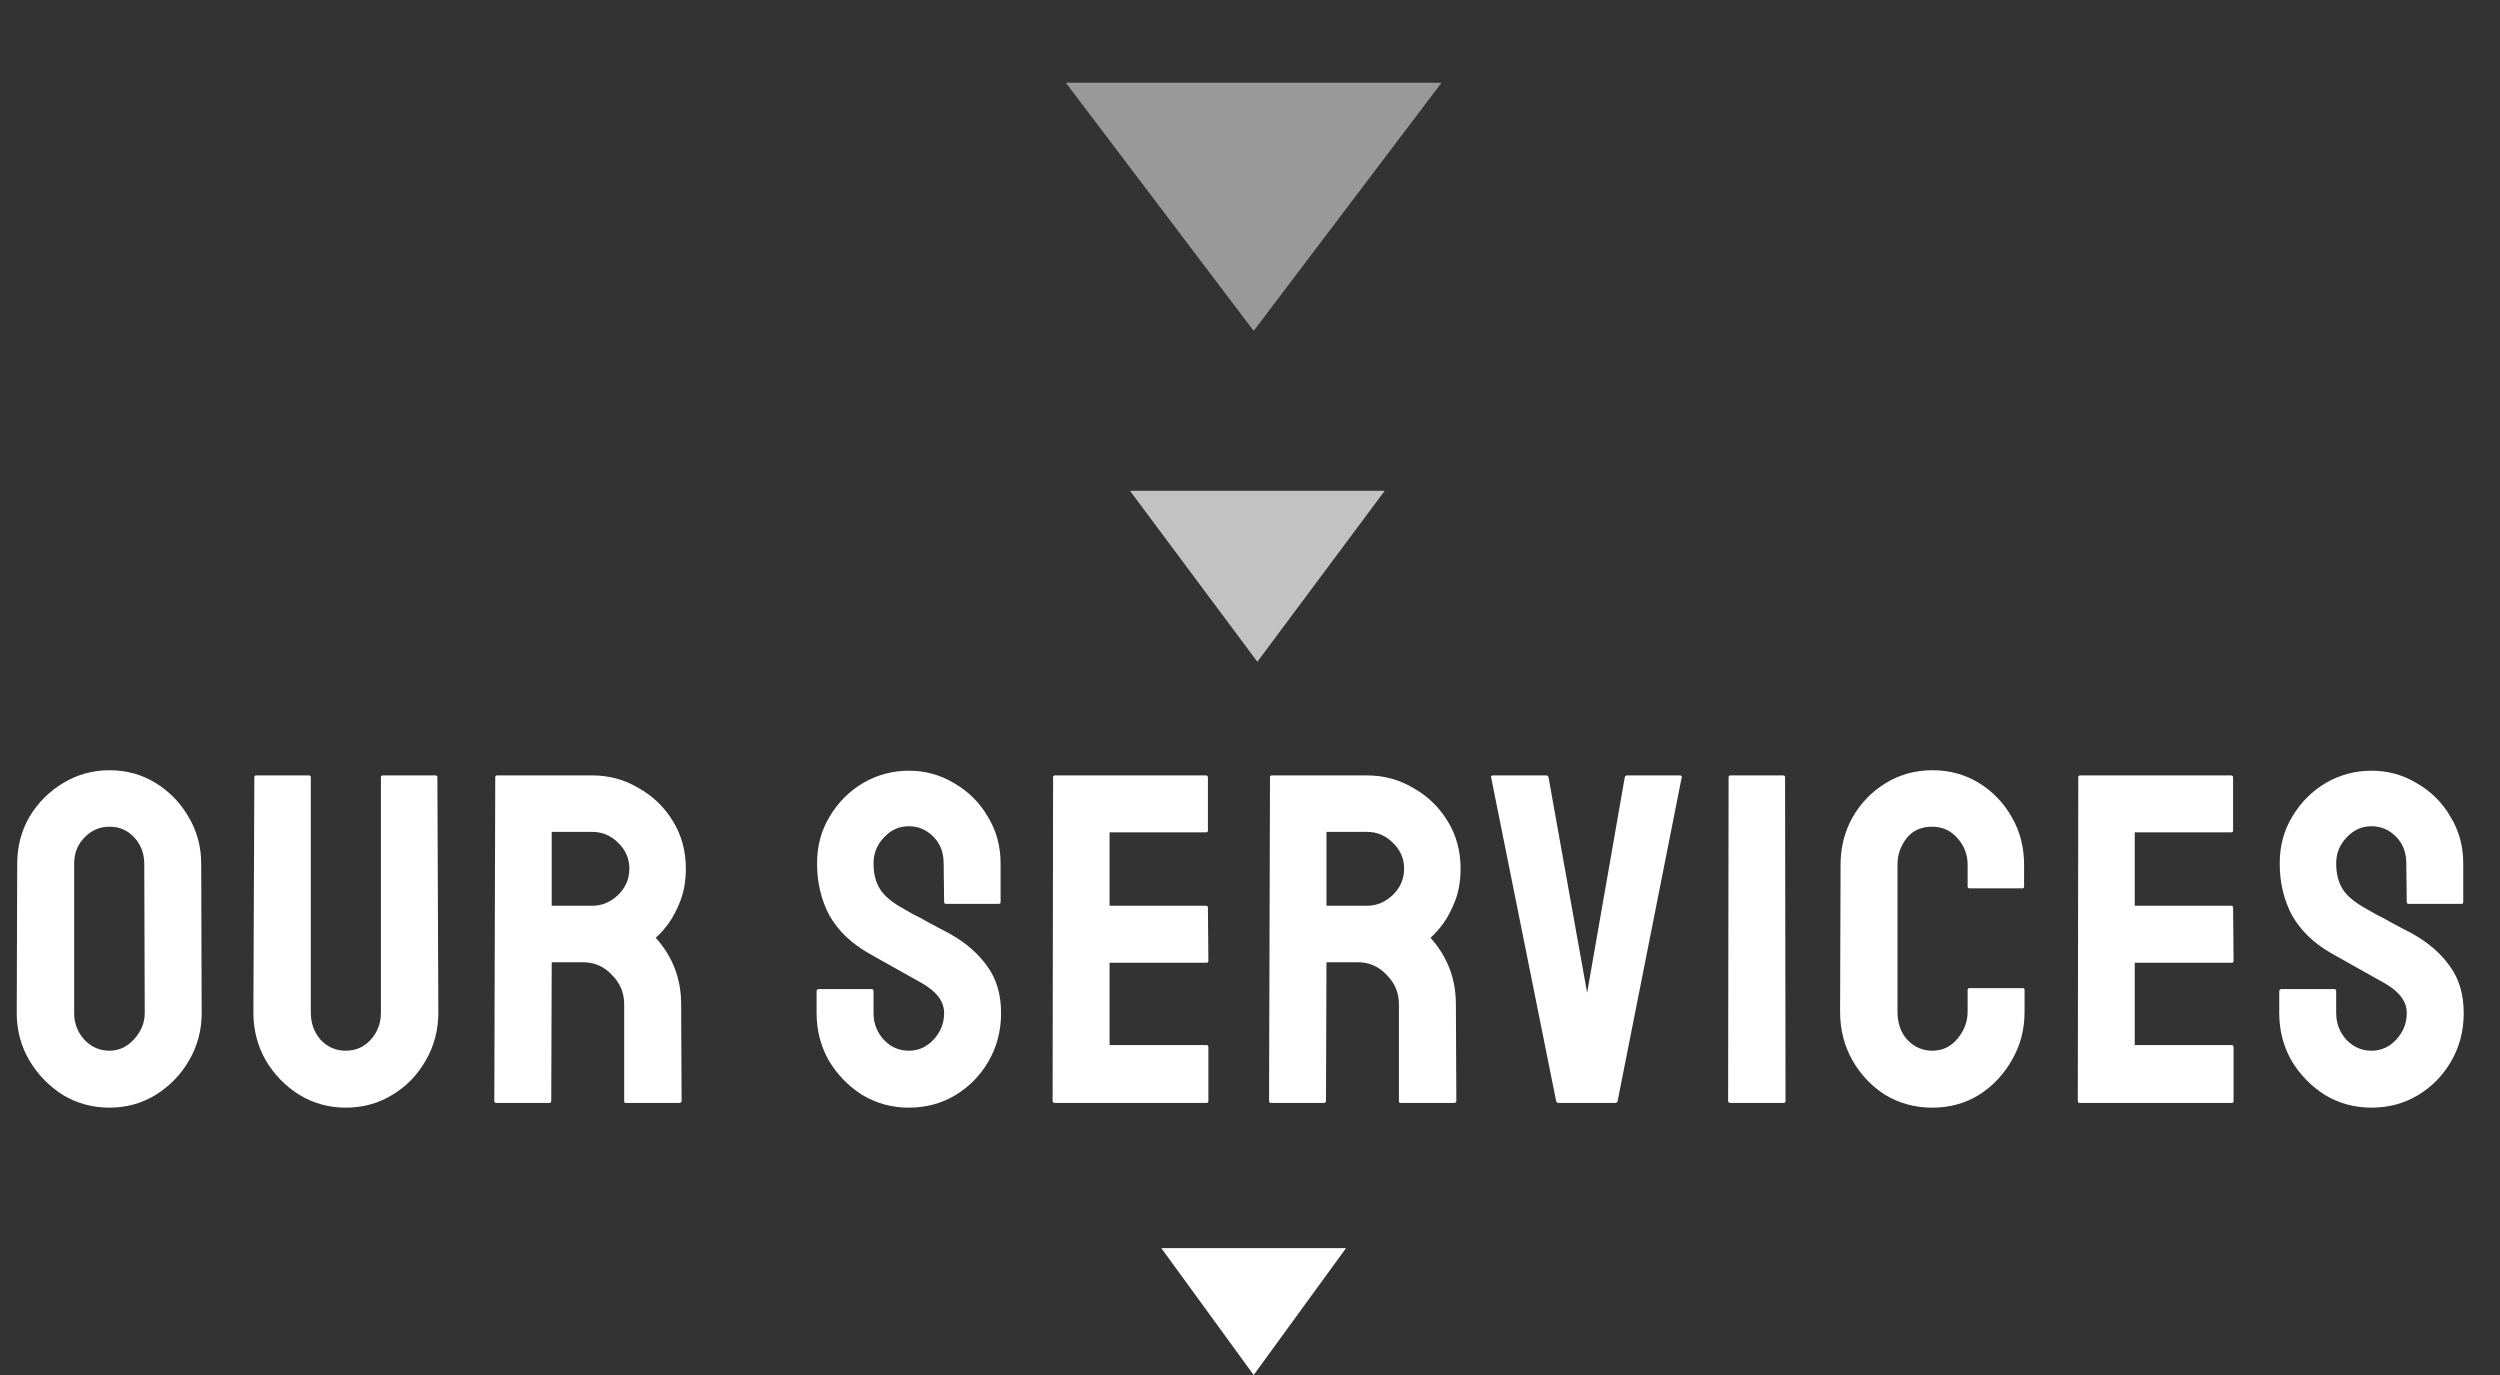 <svg width="340" height="187" viewBox="0 0 340 187" fill="none" xmlns="http://www.w3.org/2000/svg">
<rect x="0" y="0" width="340" height="187" fill="#333333" stroke="none"/>
<path d="M170.5 45L144.952 11.25L196.048 11.25L170.5 45Z" fill="white" fill-opacity="0.5"/>
<path d="M171 90L153.679 66.75L188.321 66.75L171 90Z" fill="white" fill-opacity="0.7"/>
<path d="M170.5 187L157.943 169.75L183.057 169.75L170.5 187Z" fill="white"/>
<path d="M14.884 150.64C12.58 150.64 10.468 150.064 8.548 148.912C6.67 147.717 5.156 146.16 4.004 144.24C2.852 142.277 2.276 140.123 2.276 137.776L2.34 117.488C2.34 115.141 2.894 113.008 4.004 111.088C5.156 109.168 6.692 107.632 8.612 106.48C10.532 105.328 12.622 104.752 14.884 104.752C17.188 104.752 19.278 105.328 21.156 106.48C23.033 107.632 24.526 109.168 25.636 111.088C26.788 113.008 27.364 115.141 27.364 117.488L27.428 137.776C27.428 140.123 26.852 142.277 25.7 144.24C24.59 146.16 23.076 147.717 21.156 148.912C19.278 150.064 17.188 150.64 14.884 150.64ZM14.884 142.896C16.164 142.896 17.273 142.384 18.212 141.36C19.193 140.293 19.684 139.099 19.684 137.776L19.62 117.488C19.62 116.08 19.172 114.885 18.276 113.904C17.38 112.923 16.249 112.432 14.884 112.432C13.561 112.432 12.43 112.923 11.492 113.904C10.553 114.843 10.084 116.037 10.084 117.488V137.776C10.084 139.184 10.553 140.4 11.492 141.424C12.43 142.405 13.561 142.896 14.884 142.896ZM47.005 150.64C44.743 150.64 42.653 150.064 40.733 148.912C38.813 147.717 37.277 146.139 36.125 144.176C35.015 142.213 34.461 140.059 34.461 137.712L34.589 105.712C34.589 105.541 34.674 105.456 34.845 105.456H42.013C42.183 105.456 42.269 105.541 42.269 105.712V137.712C42.269 139.163 42.717 140.4 43.613 141.424C44.551 142.405 45.682 142.896 47.005 142.896C48.37 142.896 49.501 142.405 50.397 141.424C51.335 140.4 51.805 139.163 51.805 137.712V105.712C51.805 105.541 51.89 105.456 52.061 105.456H59.229C59.399 105.456 59.485 105.541 59.485 105.712L59.613 137.712C59.613 140.101 59.037 142.277 57.885 144.24C56.775 146.203 55.261 147.76 53.341 148.912C51.463 150.064 49.351 150.64 47.005 150.64ZM67.482 150C67.312 150 67.226 149.893 67.226 149.68L67.354 105.712C67.354 105.541 67.44 105.456 67.61 105.456H80.538C82.842 105.456 84.954 106.032 86.874 107.184C88.837 108.293 90.394 109.808 91.546 111.728C92.698 113.605 93.274 115.739 93.274 118.128C93.274 119.707 93.04 121.136 92.57 122.416C92.101 123.653 91.546 124.72 90.906 125.616C90.266 126.469 89.69 127.109 89.178 127.536C91.482 130.096 92.634 133.104 92.634 136.56L92.698 149.68C92.698 149.893 92.592 150 92.378 150H85.146C84.976 150 84.89 149.936 84.89 149.808V136.56C84.89 135.024 84.336 133.701 83.226 132.592C82.16 131.44 80.837 130.864 79.258 130.864H75.034L74.97 149.68C74.97 149.893 74.885 150 74.714 150H67.482ZM75.034 123.184H80.538C81.861 123.184 83.034 122.693 84.058 121.712C85.082 120.731 85.594 119.536 85.594 118.128C85.594 116.763 85.082 115.589 84.058 114.608C83.077 113.627 81.904 113.136 80.538 113.136H75.034V123.184ZM123.601 150.64C121.297 150.64 119.185 150.064 117.265 148.912C115.388 147.717 113.873 146.16 112.721 144.24C111.612 142.277 111.057 140.123 111.057 137.776V134.832C111.057 134.619 111.164 134.512 111.377 134.512H118.545C118.716 134.512 118.801 134.619 118.801 134.832V137.776C118.801 139.184 119.271 140.4 120.209 141.424C121.148 142.405 122.279 142.896 123.601 142.896C124.924 142.896 126.055 142.384 126.993 141.36C127.932 140.336 128.401 139.141 128.401 137.776C128.401 136.197 127.377 134.832 125.329 133.68C124.647 133.296 123.58 132.699 122.129 131.888C120.679 131.077 119.313 130.309 118.033 129.584C115.687 128.219 113.937 126.512 112.785 124.464C111.676 122.373 111.121 120.027 111.121 117.424C111.121 115.035 111.697 112.901 112.849 111.024C114.001 109.104 115.516 107.589 117.393 106.48C119.313 105.371 121.383 104.816 123.601 104.816C125.863 104.816 127.932 105.392 129.809 106.544C131.729 107.653 133.244 109.168 134.353 111.088C135.505 112.965 136.081 115.077 136.081 117.424V122.672C136.081 122.843 135.996 122.928 135.825 122.928H128.657C128.487 122.928 128.401 122.843 128.401 122.672L128.337 117.424C128.337 115.931 127.868 114.715 126.929 113.776C125.991 112.837 124.881 112.368 123.601 112.368C122.279 112.368 121.148 112.88 120.209 113.904C119.271 114.885 118.801 116.059 118.801 117.424C118.801 118.832 119.1 120.005 119.697 120.944C120.295 121.883 121.383 122.779 122.961 123.632C123.175 123.76 123.58 123.995 124.177 124.336C124.817 124.635 125.5 124.997 126.225 125.424C126.951 125.808 127.591 126.149 128.145 126.448C128.743 126.747 129.105 126.939 129.233 127.024C131.367 128.219 133.052 129.691 134.289 131.44C135.527 133.147 136.145 135.259 136.145 137.776C136.145 140.208 135.569 142.405 134.417 144.368C133.308 146.288 131.793 147.824 129.873 148.976C127.996 150.085 125.905 150.64 123.601 150.64ZM143.412 150C143.242 150 143.156 149.893 143.156 149.68L143.22 105.712C143.22 105.541 143.306 105.456 143.476 105.456H164.02C164.191 105.456 164.276 105.563 164.276 105.776V112.944C164.276 113.115 164.191 113.2 164.02 113.2H150.9V123.184H164.02C164.191 123.184 164.276 123.269 164.276 123.44L164.34 130.672C164.34 130.843 164.255 130.928 164.084 130.928H150.9V142.128H164.084C164.255 142.128 164.34 142.235 164.34 142.448V149.744C164.34 149.915 164.255 150 164.084 150H143.412ZM172.847 150C172.677 150 172.591 149.893 172.591 149.68L172.719 105.712C172.719 105.541 172.805 105.456 172.975 105.456H185.903C188.207 105.456 190.319 106.032 192.239 107.184C194.202 108.293 195.759 109.808 196.911 111.728C198.063 113.605 198.639 115.739 198.639 118.128C198.639 119.707 198.405 121.136 197.935 122.416C197.466 123.653 196.911 124.72 196.271 125.616C195.631 126.469 195.055 127.109 194.543 127.536C196.847 130.096 197.999 133.104 197.999 136.56L198.063 149.68C198.063 149.893 197.957 150 197.743 150H190.511C190.341 150 190.255 149.936 190.255 149.808V136.56C190.255 135.024 189.701 133.701 188.591 132.592C187.525 131.44 186.202 130.864 184.623 130.864H180.399L180.335 149.68C180.335 149.893 180.25 150 180.079 150H172.847ZM180.399 123.184H185.903C187.226 123.184 188.399 122.693 189.423 121.712C190.447 120.731 190.959 119.536 190.959 118.128C190.959 116.763 190.447 115.589 189.423 114.608C188.442 113.627 187.269 113.136 185.903 113.136H180.399V123.184ZM211.944 150C211.774 150 211.667 149.893 211.624 149.68L202.792 105.712C202.75 105.541 202.835 105.456 203.048 105.456H210.28C210.451 105.456 210.558 105.541 210.6 105.712L215.848 135.024L220.968 105.712C221.011 105.541 221.118 105.456 221.288 105.456H228.456C228.67 105.456 228.755 105.541 228.712 105.712L220.008 149.68C219.966 149.893 219.859 150 219.688 150H211.944ZM235.344 150C235.13 150 235.024 149.893 235.024 149.68L235.088 105.712C235.088 105.541 235.173 105.456 235.344 105.456H242.512C242.682 105.456 242.768 105.541 242.768 105.712L242.832 149.68C242.832 149.893 242.746 150 242.576 150H235.344ZM262.797 150.64C260.451 150.64 258.317 150.064 256.397 148.912C254.52 147.717 253.027 146.139 251.917 144.176C250.808 142.213 250.253 140.016 250.253 137.584L250.317 117.616C250.317 115.269 250.851 113.136 251.917 111.216C253.027 109.253 254.52 107.696 256.397 106.544C258.317 105.349 260.451 104.752 262.797 104.752C265.144 104.752 267.256 105.328 269.133 106.48C271.011 107.632 272.504 109.189 273.613 111.152C274.723 113.072 275.277 115.227 275.277 117.616V120.56C275.277 120.731 275.192 120.816 275.021 120.816H267.853C267.683 120.816 267.597 120.731 267.597 120.56V117.616C267.597 116.208 267.128 114.992 266.189 113.968C265.293 112.944 264.163 112.432 262.797 112.432C261.261 112.432 260.088 112.965 259.277 114.032C258.467 115.056 258.061 116.251 258.061 117.616V137.584C258.061 139.163 258.509 140.443 259.405 141.424C260.344 142.405 261.475 142.896 262.797 142.896C264.163 142.896 265.293 142.363 266.189 141.296C267.128 140.187 267.597 138.949 267.597 137.584V134.64C267.597 134.469 267.683 134.384 267.853 134.384H275.085C275.256 134.384 275.341 134.469 275.341 134.64V137.584C275.341 140.016 274.765 142.213 273.613 144.176C272.504 146.139 271.011 147.717 269.133 148.912C267.256 150.064 265.144 150.64 262.797 150.64ZM282.837 150C282.667 150 282.581 149.893 282.581 149.68L282.645 105.712C282.645 105.541 282.731 105.456 282.901 105.456H303.445C303.616 105.456 303.701 105.563 303.701 105.776V112.944C303.701 113.115 303.616 113.2 303.445 113.2H290.325V123.184H303.445C303.616 123.184 303.701 123.269 303.701 123.44L303.765 130.672C303.765 130.843 303.68 130.928 303.509 130.928H290.325V142.128H303.509C303.68 142.128 303.765 142.235 303.765 142.448V149.744C303.765 149.915 303.68 150 303.509 150H282.837ZM322.521 150.64C320.217 150.64 318.105 150.064 316.185 148.912C314.308 147.717 312.793 146.16 311.641 144.24C310.532 142.277 309.977 140.123 309.977 137.776V134.832C309.977 134.619 310.084 134.512 310.297 134.512H317.465C317.636 134.512 317.721 134.619 317.721 134.832V137.776C317.721 139.184 318.191 140.4 319.129 141.424C320.068 142.405 321.199 142.896 322.521 142.896C323.844 142.896 324.975 142.384 325.913 141.36C326.852 140.336 327.321 139.141 327.321 137.776C327.321 136.197 326.297 134.832 324.249 133.68C323.567 133.296 322.5 132.699 321.049 131.888C319.599 131.077 318.233 130.309 316.953 129.584C314.607 128.219 312.857 126.512 311.705 124.464C310.596 122.373 310.041 120.027 310.041 117.424C310.041 115.035 310.617 112.901 311.769 111.024C312.921 109.104 314.436 107.589 316.313 106.48C318.233 105.371 320.303 104.816 322.521 104.816C324.783 104.816 326.852 105.392 328.729 106.544C330.649 107.653 332.164 109.168 333.273 111.088C334.425 112.965 335.001 115.077 335.001 117.424V122.672C335.001 122.843 334.916 122.928 334.745 122.928H327.577C327.407 122.928 327.321 122.843 327.321 122.672L327.257 117.424C327.257 115.931 326.788 114.715 325.849 113.776C324.911 112.837 323.801 112.368 322.521 112.368C321.199 112.368 320.068 112.88 319.129 113.904C318.191 114.885 317.721 116.059 317.721 117.424C317.721 118.832 318.02 120.005 318.617 120.944C319.215 121.883 320.303 122.779 321.881 123.632C322.095 123.76 322.5 123.995 323.097 124.336C323.737 124.635 324.42 124.997 325.145 125.424C325.871 125.808 326.511 126.149 327.065 126.448C327.663 126.747 328.025 126.939 328.153 127.024C330.287 128.219 331.972 129.691 333.209 131.44C334.447 133.147 335.065 135.259 335.065 137.776C335.065 140.208 334.489 142.405 333.337 144.368C332.228 146.288 330.713 147.824 328.793 148.976C326.916 150.085 324.825 150.64 322.521 150.64Z" fill="white"/>
</svg>
